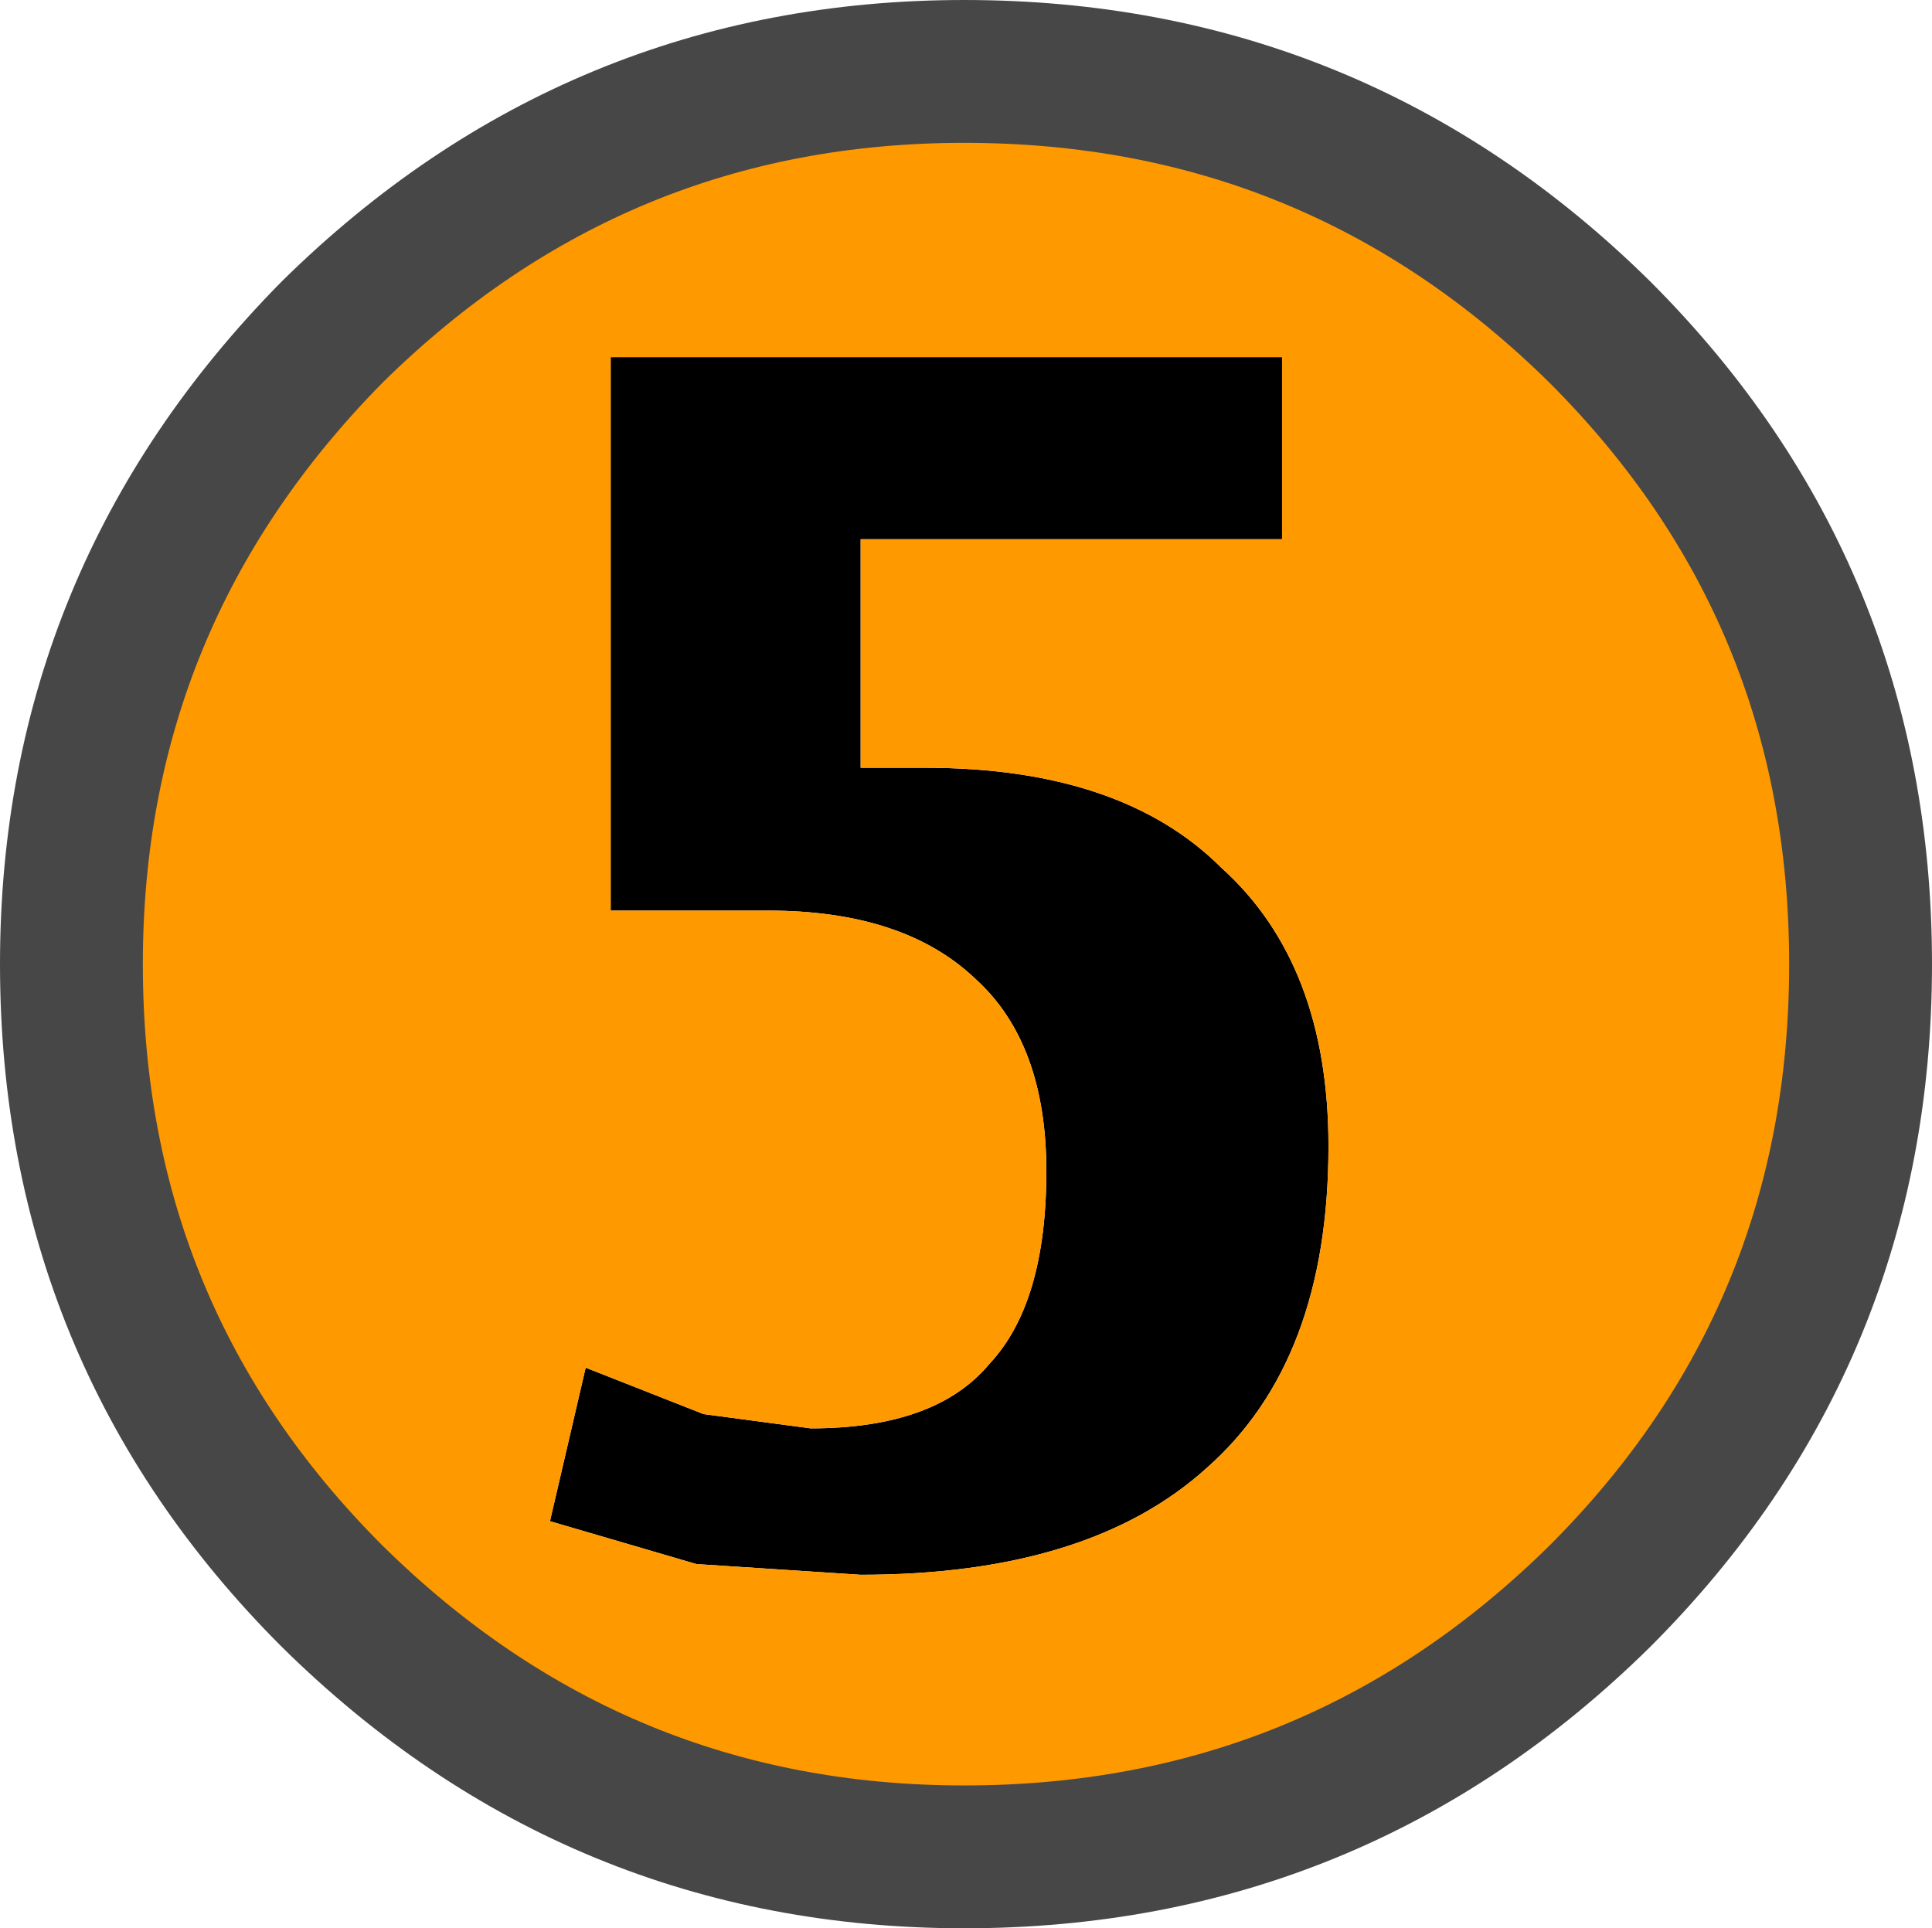 <?xml version="1.0" encoding="UTF-8" standalone="no"?>
<svg xmlns:xlink="http://www.w3.org/1999/xlink" height="27.0px" width="27.05px" xmlns="http://www.w3.org/2000/svg">
  <g transform="matrix(1.0, 0.0, 0.0, 1.0, 13.5, -11.95)">
    <path d="M4.45 19.5 L-1.45 19.5 -1.45 22.7 -0.55 22.7 Q2.2 22.7 3.6 24.1 5.1 25.45 5.1 28.0 5.1 31.0 3.4 32.5 1.75 34.0 -1.45 34.0 L-3.75 33.85 -5.8 33.25 -5.3 31.1 -3.65 31.75 -2.15 31.95 Q-0.4 31.95 0.35 31.05 1.15 30.2 1.15 28.35 1.15 26.55 0.15 25.65 -0.85 24.7 -2.75 24.7 L-4.95 24.7 -4.95 16.95 4.45 16.95 4.45 19.5" fill="#000000" fill-rule="evenodd" stroke="none"/>
    <path d="M8.9 16.6 Q12.55 20.25 12.55 25.45 12.55 30.65 8.9 34.3 5.2 37.95 0.0 37.95 -5.15 37.95 -8.85 34.3 -12.5 30.65 -12.5 25.45 -12.5 20.3 -8.85 16.6 -5.15 12.95 0.0 12.95 5.2 12.95 8.9 16.6 M4.45 19.5 L4.45 16.95 -4.95 16.95 -4.95 24.7 -2.75 24.7 Q-0.85 24.7 0.15 25.65 1.15 26.55 1.15 28.35 1.15 30.2 0.35 31.05 -0.4 31.95 -2.15 31.95 L-3.65 31.75 -5.3 31.1 -5.8 33.25 -3.75 33.85 -1.45 34.0 Q1.75 34.0 3.4 32.5 5.1 31.0 5.1 28.0 5.1 25.45 3.6 24.1 2.2 22.7 -0.55 22.7 L-1.45 22.7 -1.45 19.5 4.45 19.5" fill="#ff9900" fill-rule="evenodd" stroke="none"/>
    <path d="M8.9 16.6 Q12.55 20.25 12.55 25.45 12.55 30.65 8.9 34.3 5.2 37.95 0.0 37.95 -5.15 37.95 -8.85 34.3 -12.5 30.65 -12.5 25.45 -12.5 20.3 -8.85 16.6 -5.15 12.95 0.0 12.95 5.2 12.95 8.9 16.6 Z" fill="none" stroke="#474747" stroke-linecap="round" stroke-linejoin="round" stroke-width="2.0"/>
  </g>
</svg>
